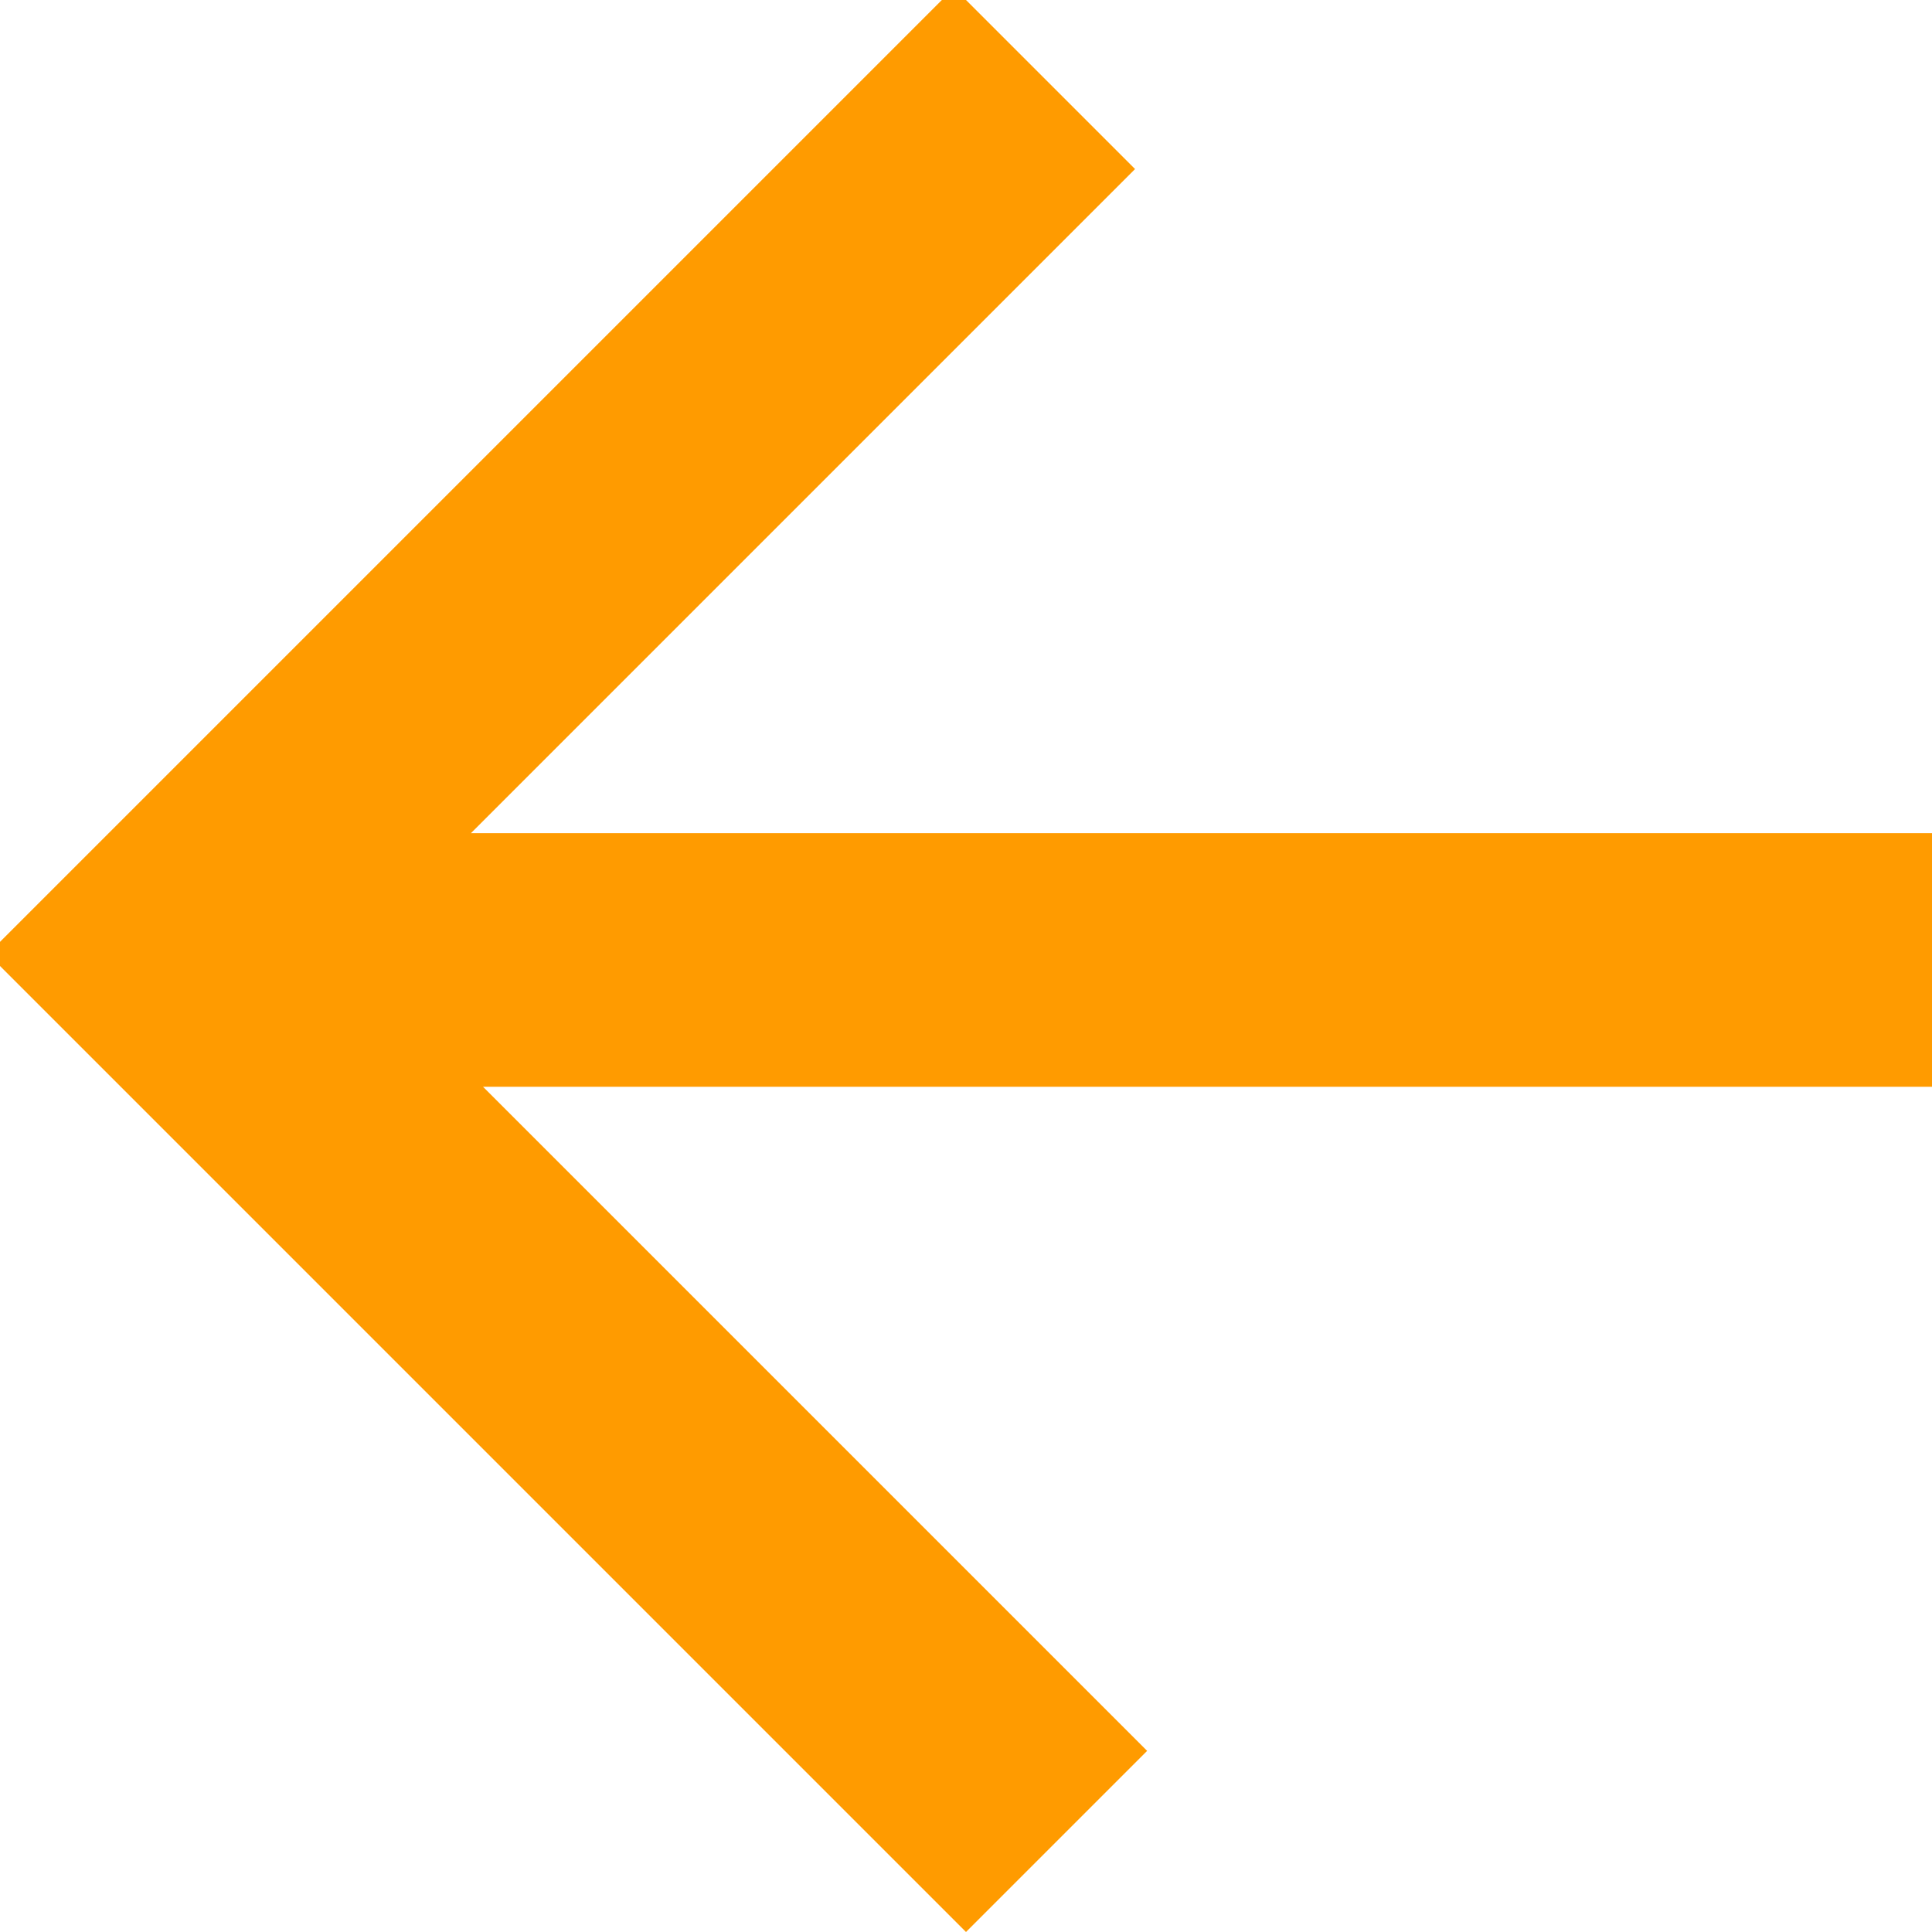 <?xml version="1.0" encoding="utf-8"?>
<!-- Generator: Adobe Illustrator 25.0.0, SVG Export Plug-In . SVG Version: 6.00 Build 0)  -->
<svg version="1.1" id="レイヤー_1" xmlns="http://www.w3.org/2000/svg" xmlns:xlink="http://www.w3.org/1999/xlink" x="0px"
	 y="0px" viewBox="0 0 16 16" style="enable-background:new 0 0 16 16;" xml:space="preserve">
<style type="text/css">
	.st0{fill:#FF9B00;}
</style>
<g id="シンボル_83" transform="translate(1271 523) rotate(180)">
	<path id="パス_10" class="st0" d="M1263,507l-1.5,1.5l5.5,5.5H1255v2.1h12.1l-5.5,5.5l1.5,1.5l8-8L1263,507z"/>
</g>
</svg>
